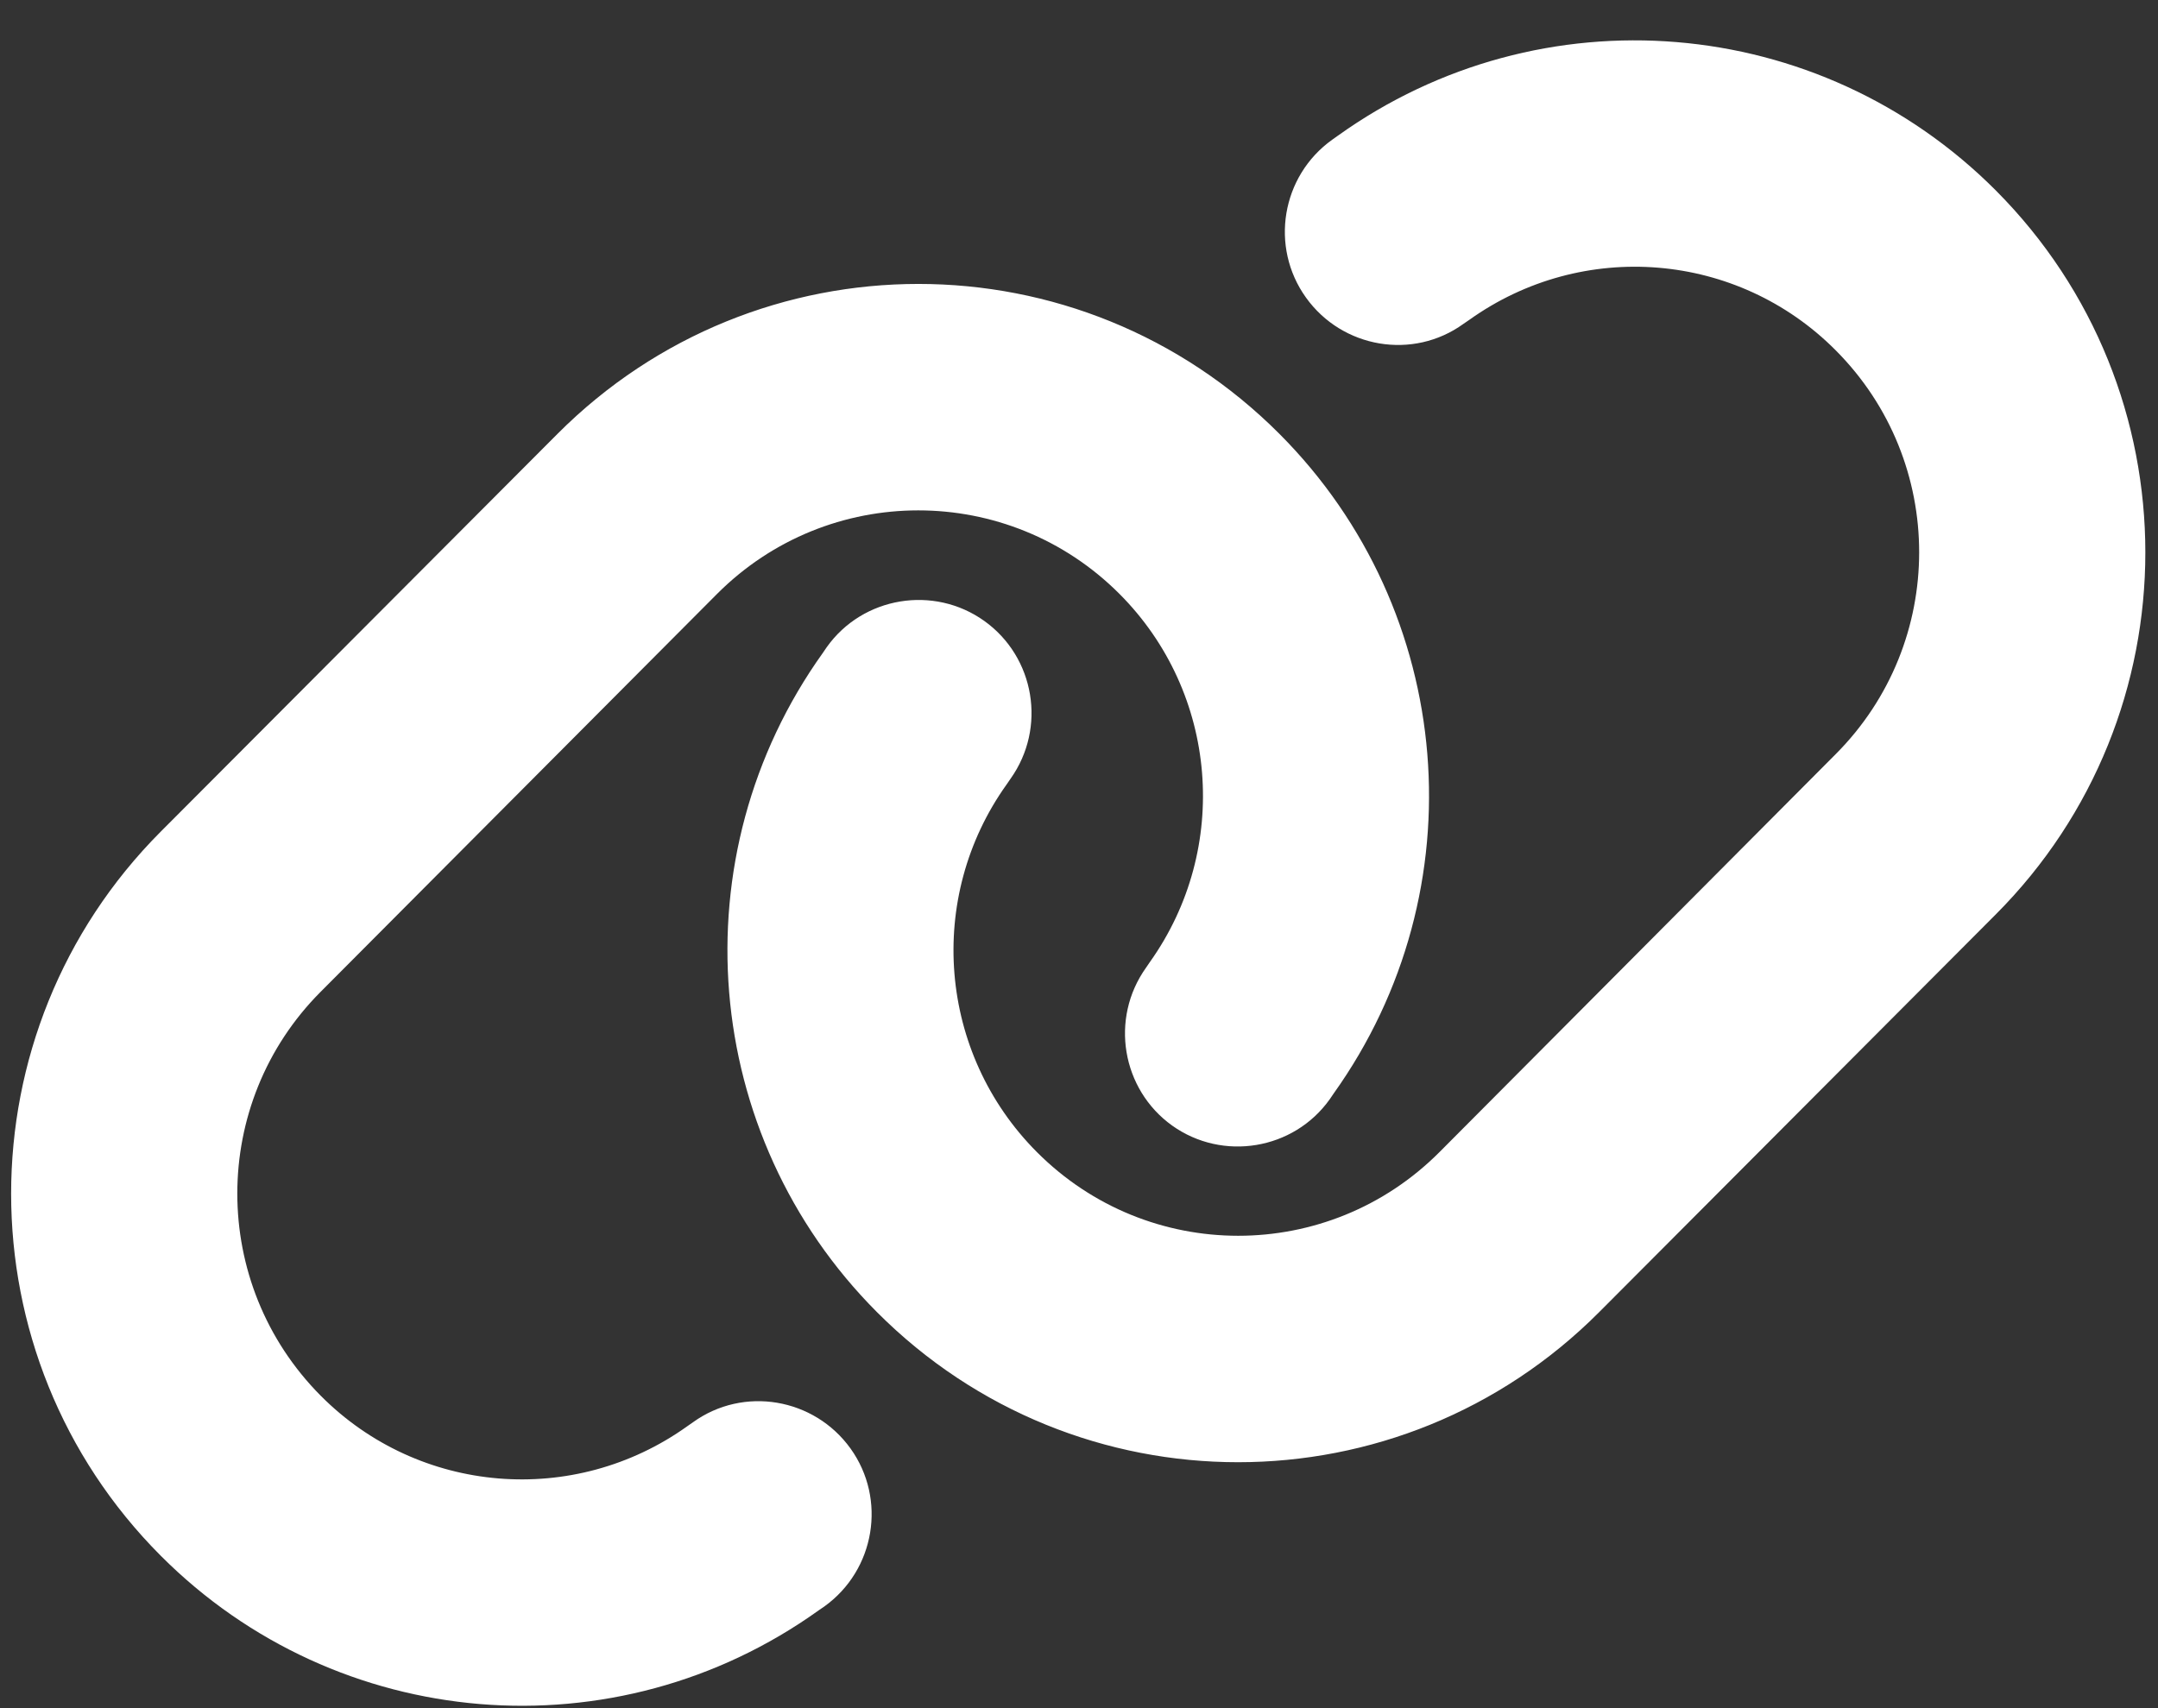 <svg width="24" height="19" viewBox="0 0 24 19" fill="none" xmlns="http://www.w3.org/2000/svg">
<rect x="0" y="0" width="24" height="19" fill="#333333" stroke="none"/>
<path d="M22.195 10.172C24.414 7.947 24.414 4.343 22.195 2.117C20.231 0.148 17.137 -0.108 14.878 1.51L14.816 1.554C14.25 1.959 14.12 2.747 14.525 3.311C14.929 3.874 15.715 4.008 16.276 3.602L16.339 3.559C17.6 2.657 19.324 2.798 20.416 3.897C21.653 5.138 21.653 7.147 20.416 8.388L16.009 12.815C14.772 14.056 12.769 14.056 11.532 12.815C10.436 11.716 10.295 9.987 11.194 8.727L11.238 8.663C11.642 8.096 11.509 7.309 10.947 6.907C10.385 6.505 9.596 6.635 9.195 7.198L9.152 7.261C7.534 9.522 7.789 12.626 9.753 14.595C11.972 16.821 15.566 16.821 17.785 14.595L22.195 10.172ZM1.788 9.25C-0.431 11.476 -0.431 15.08 1.788 17.305C3.752 19.275 6.847 19.531 9.105 17.912L9.168 17.869C9.733 17.463 9.863 16.675 9.459 16.112C9.054 15.549 8.269 15.415 7.707 15.82L7.644 15.864C6.383 16.766 4.659 16.624 3.567 15.525C2.33 14.28 2.33 12.271 3.567 11.031L7.974 6.607C9.211 5.367 11.214 5.367 12.451 6.607C13.547 7.706 13.688 9.436 12.789 10.7L12.746 10.763C12.341 11.33 12.475 12.118 13.036 12.52C13.598 12.921 14.387 12.791 14.788 12.228L14.831 12.165C16.449 9.9 16.194 6.796 14.23 4.827C12.011 2.602 8.418 2.602 6.199 4.827L1.788 9.25Z" fill="white"/>
</svg>
